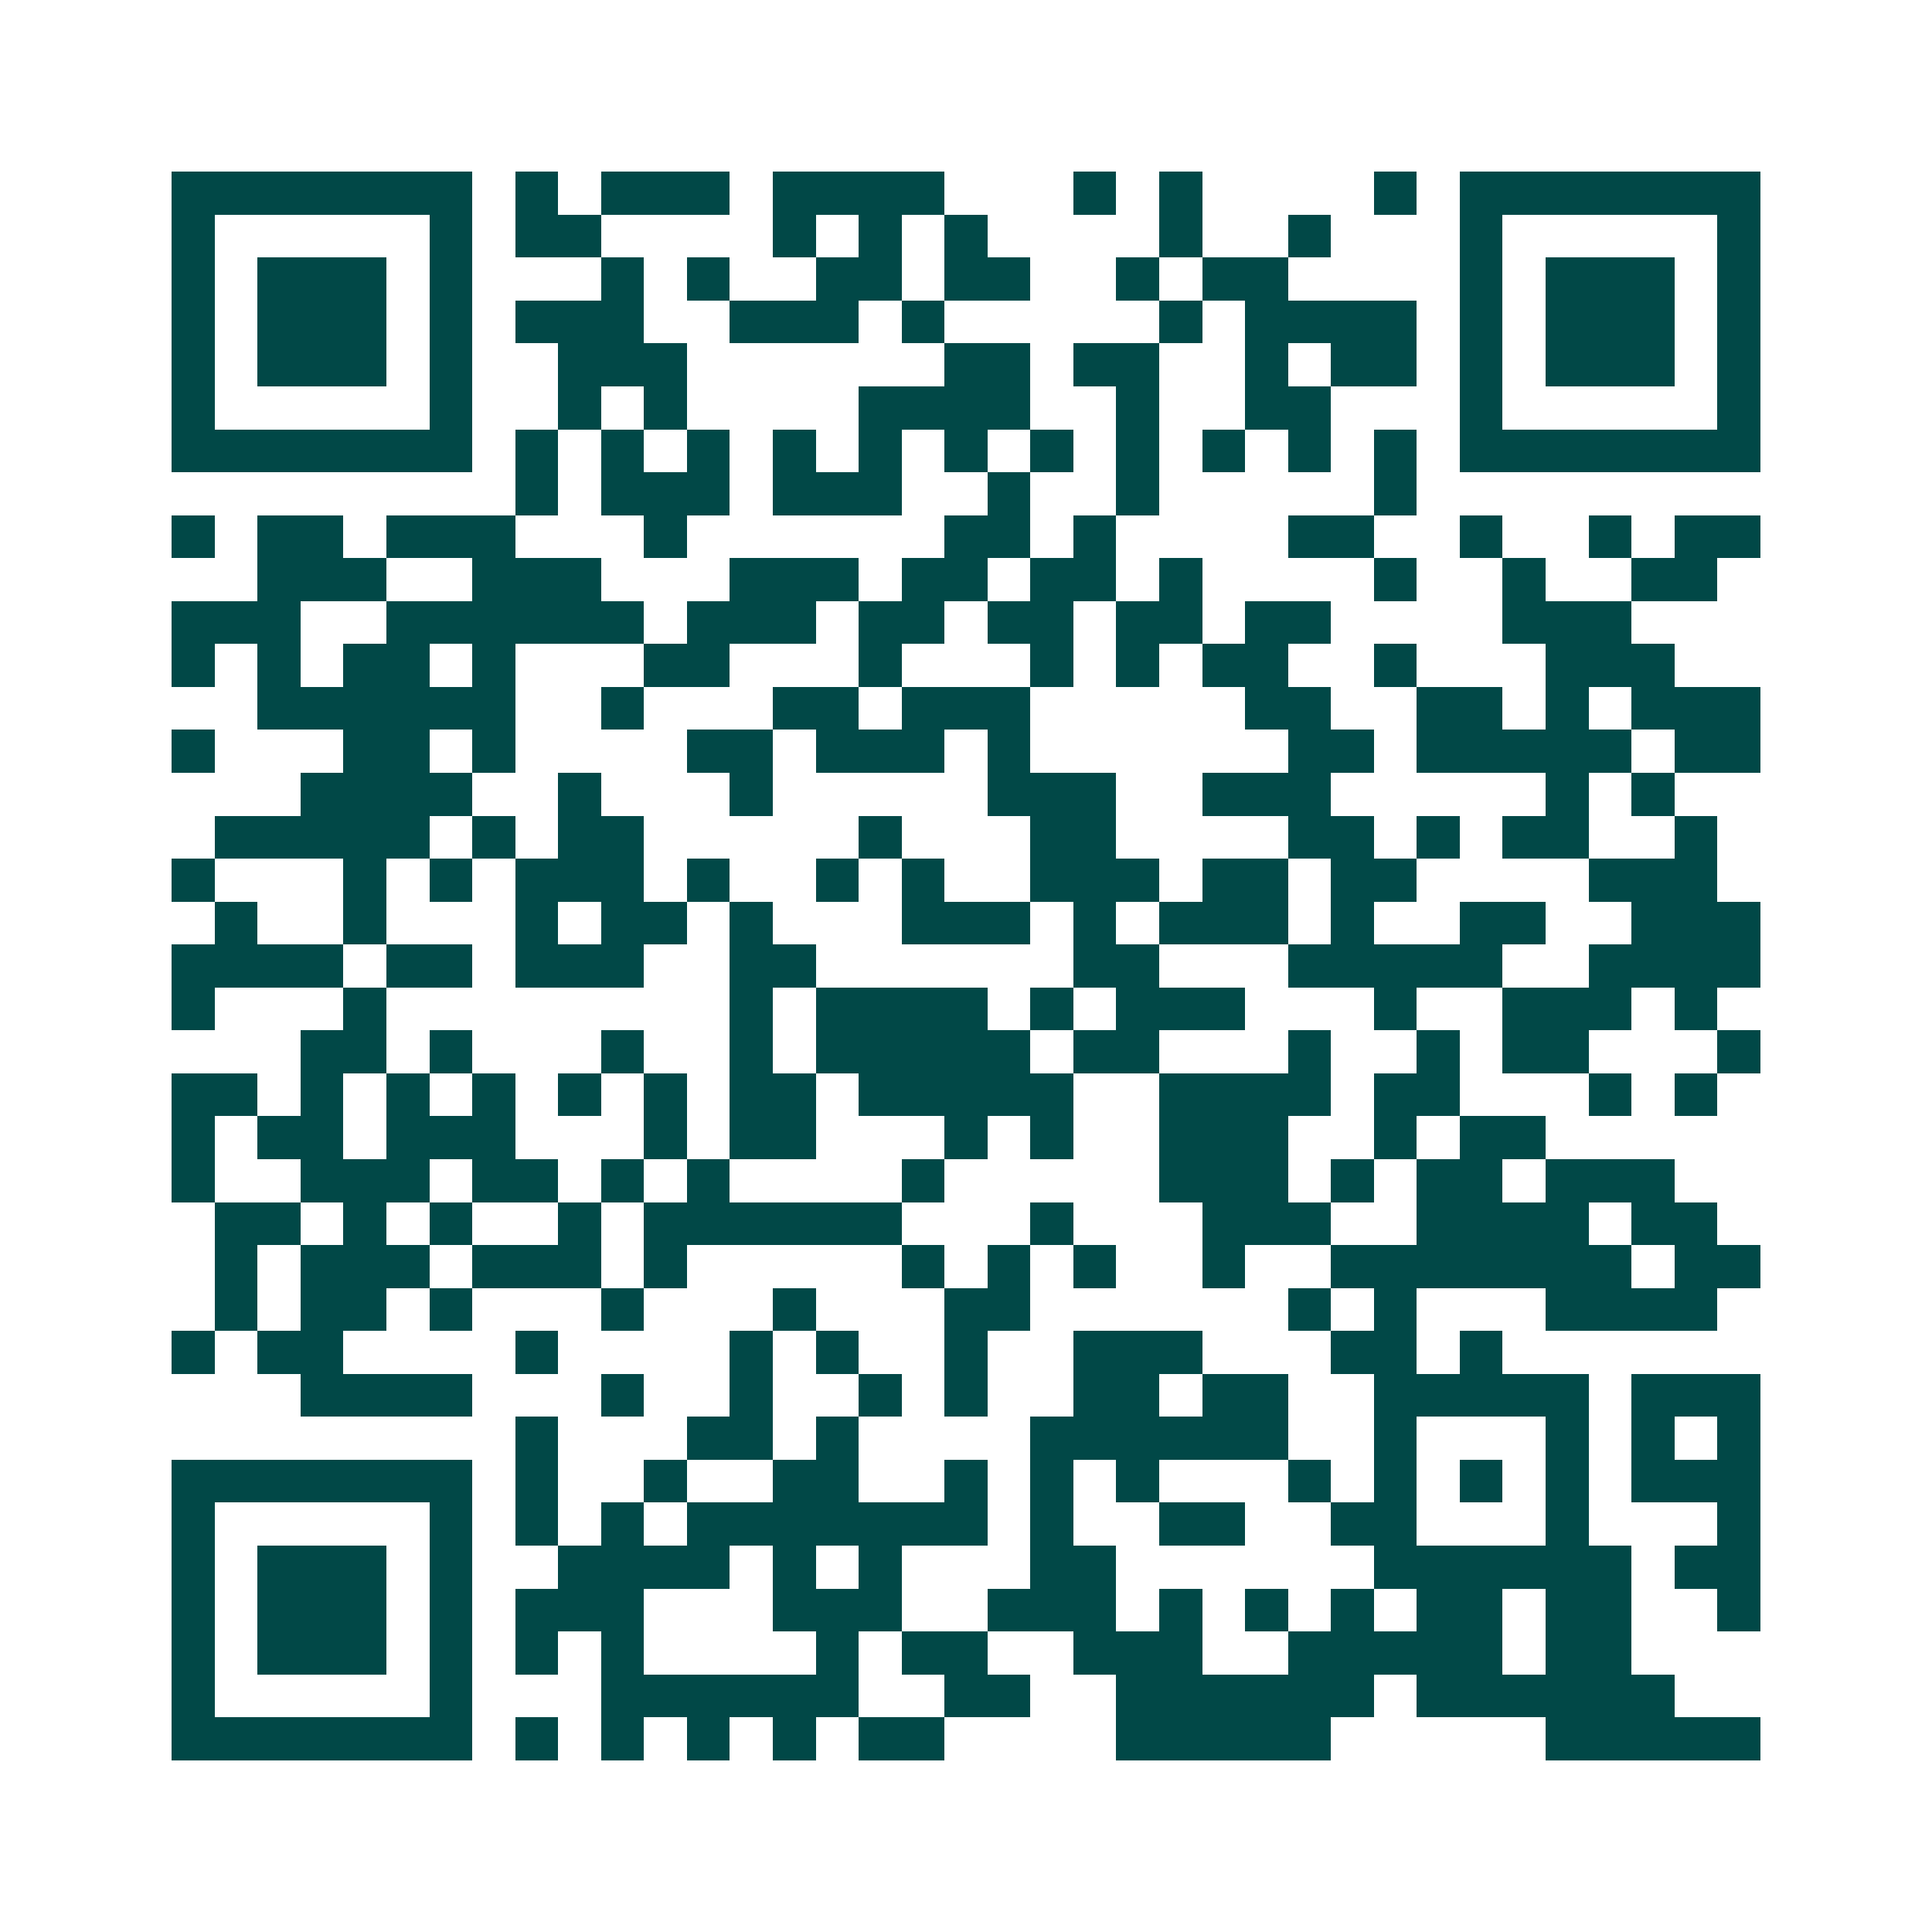 <svg xmlns="http://www.w3.org/2000/svg" width="200" height="200" viewBox="0 0 45 45" shape-rendering="crispEdges"><path fill="#ffffff" d="M0 0h45v45H0z"/><path stroke="#014847" d="M4 4.5h7m1 0h1m1 0h3m1 0h4m3 0h1m1 0h1m4 0h1m1 0h7M4 5.5h1m5 0h1m1 0h2m4 0h1m1 0h1m1 0h1m4 0h1m2 0h1m3 0h1m5 0h1M4 6.5h1m1 0h3m1 0h1m3 0h1m1 0h1m2 0h2m1 0h2m2 0h1m1 0h2m4 0h1m1 0h3m1 0h1M4 7.5h1m1 0h3m1 0h1m1 0h3m2 0h3m1 0h1m5 0h1m1 0h4m1 0h1m1 0h3m1 0h1M4 8.5h1m1 0h3m1 0h1m2 0h3m6 0h2m1 0h2m2 0h1m1 0h2m1 0h1m1 0h3m1 0h1M4 9.5h1m5 0h1m2 0h1m1 0h1m4 0h4m2 0h1m2 0h2m3 0h1m5 0h1M4 10.5h7m1 0h1m1 0h1m1 0h1m1 0h1m1 0h1m1 0h1m1 0h1m1 0h1m1 0h1m1 0h1m1 0h1m1 0h7M12 11.5h1m1 0h3m1 0h3m2 0h1m2 0h1m5 0h1M4 12.5h1m1 0h2m1 0h3m3 0h1m6 0h2m1 0h1m4 0h2m2 0h1m2 0h1m1 0h2M6 13.5h3m2 0h3m3 0h3m1 0h2m1 0h2m1 0h1m4 0h1m2 0h1m2 0h2M4 14.5h3m2 0h6m1 0h3m1 0h2m1 0h2m1 0h2m1 0h2m4 0h3M4 15.5h1m1 0h1m1 0h2m1 0h1m3 0h2m3 0h1m3 0h1m1 0h1m1 0h2m2 0h1m3 0h3M6 16.5h6m2 0h1m3 0h2m1 0h3m5 0h2m2 0h2m1 0h1m1 0h3M4 17.5h1m3 0h2m1 0h1m4 0h2m1 0h3m1 0h1m6 0h2m1 0h5m1 0h2M7 18.5h4m2 0h1m3 0h1m5 0h3m2 0h3m5 0h1m1 0h1M5 19.5h5m1 0h1m1 0h2m5 0h1m3 0h2m4 0h2m1 0h1m1 0h2m2 0h1M4 20.5h1m3 0h1m1 0h1m1 0h3m1 0h1m2 0h1m1 0h1m2 0h3m1 0h2m1 0h2m4 0h3M5 21.5h1m2 0h1m3 0h1m1 0h2m1 0h1m3 0h3m1 0h1m1 0h3m1 0h1m2 0h2m2 0h3M4 22.5h4m1 0h2m1 0h3m2 0h2m6 0h2m3 0h5m2 0h4M4 23.5h1m3 0h1m8 0h1m1 0h4m1 0h1m1 0h3m3 0h1m2 0h3m1 0h1M7 24.5h2m1 0h1m3 0h1m2 0h1m1 0h5m1 0h2m3 0h1m2 0h1m1 0h2m3 0h1M4 25.5h2m1 0h1m1 0h1m1 0h1m1 0h1m1 0h1m1 0h2m1 0h5m2 0h4m1 0h2m3 0h1m1 0h1M4 26.5h1m1 0h2m1 0h3m3 0h1m1 0h2m3 0h1m1 0h1m2 0h3m2 0h1m1 0h2M4 27.5h1m2 0h3m1 0h2m1 0h1m1 0h1m4 0h1m5 0h3m1 0h1m1 0h2m1 0h3M5 28.5h2m1 0h1m1 0h1m2 0h1m1 0h6m3 0h1m3 0h3m2 0h4m1 0h2M5 29.5h1m1 0h3m1 0h3m1 0h1m5 0h1m1 0h1m1 0h1m2 0h1m2 0h7m1 0h2M5 30.5h1m1 0h2m1 0h1m3 0h1m3 0h1m3 0h2m6 0h1m1 0h1m3 0h4M4 31.5h1m1 0h2m4 0h1m4 0h1m1 0h1m2 0h1m2 0h3m3 0h2m1 0h1M7 32.5h4m3 0h1m2 0h1m2 0h1m1 0h1m2 0h2m1 0h2m2 0h5m1 0h3M12 33.5h1m3 0h2m1 0h1m4 0h6m2 0h1m3 0h1m1 0h1m1 0h1M4 34.5h7m1 0h1m2 0h1m2 0h2m2 0h1m1 0h1m1 0h1m3 0h1m1 0h1m1 0h1m1 0h1m1 0h3M4 35.5h1m5 0h1m1 0h1m1 0h1m1 0h7m1 0h1m2 0h2m2 0h2m3 0h1m3 0h1M4 36.5h1m1 0h3m1 0h1m2 0h4m1 0h1m1 0h1m3 0h2m6 0h6m1 0h2M4 37.5h1m1 0h3m1 0h1m1 0h3m3 0h3m2 0h3m1 0h1m1 0h1m1 0h1m1 0h2m1 0h2m2 0h1M4 38.5h1m1 0h3m1 0h1m1 0h1m1 0h1m4 0h1m1 0h2m2 0h3m2 0h5m1 0h2M4 39.5h1m5 0h1m3 0h6m2 0h2m2 0h6m1 0h6M4 40.5h7m1 0h1m1 0h1m1 0h1m1 0h1m1 0h2m4 0h5m5 0h5"/></svg>
